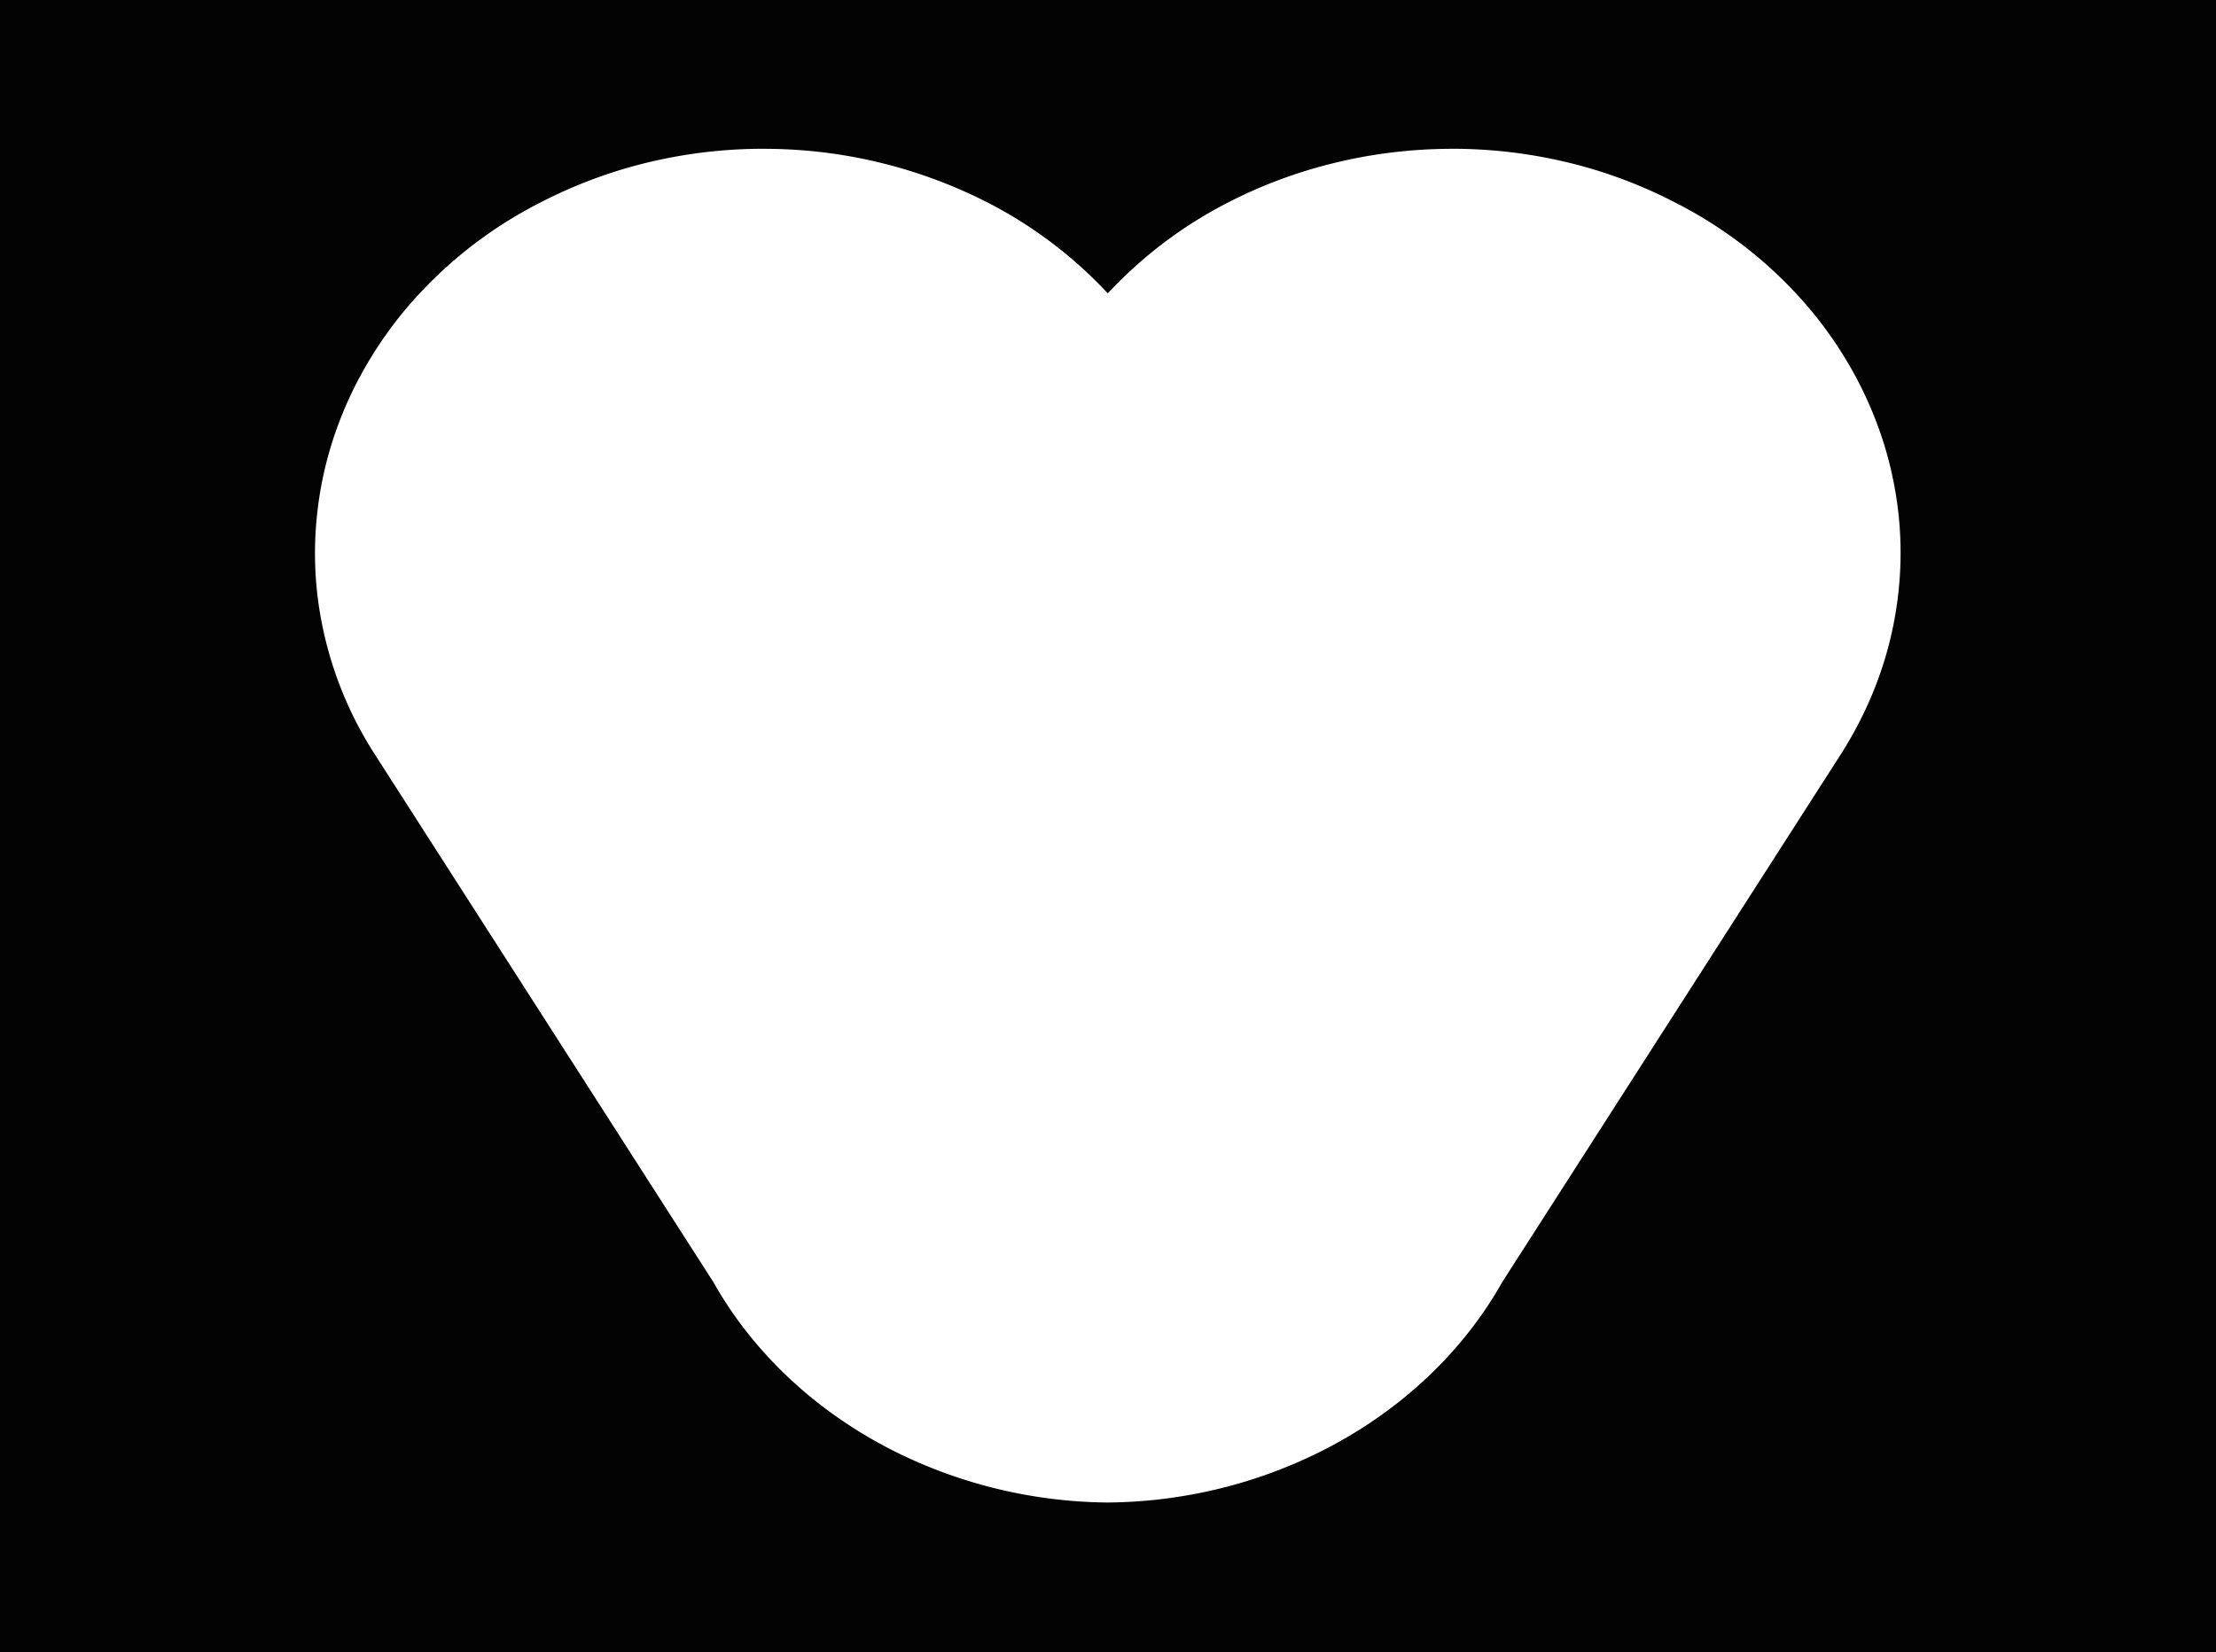 <svg xmlns="http://www.w3.org/2000/svg" width="1400.003" height="1044.003" viewBox="0 0 1400.003 1044.003">
  <path id="Subtraction_4" data-name="Subtraction 4" d="M9112,15330H7712V14286H9112v1044Zm-916.344-950h-1.312a312.111,312.111,0,0,0-70.783,8.1,301.385,301.385,0,0,0-70.779,26.188,272.919,272.919,0,0,0-84.437,66.99,253.654,253.654,0,0,0-28.585,42.055,240.219,240.219,0,0,0-19.079,45.91,232.629,232.629,0,0,0-8.96,48.284,228.211,228.211,0,0,0,1.427,49.311,237.694,237.694,0,0,0,35.838,96.113l213.6,333c24.8,43.987,63.146,80.378,110.9,105.237a307.093,307.093,0,0,0,138.227,34.191.642.642,0,0,0,.143-.051h0a.485.485,0,0,0,.139.051,307.313,307.313,0,0,0,70.4-8.78,303.385,303.385,0,0,0,67.828-25.411c47.785-24.858,86.149-61.249,110.945-105.237l213.588-333c19.132-29.952,31.178-62.29,35.8-96.113a230.028,230.028,0,0,0,1.493-49.311,236.349,236.349,0,0,0-8.976-48.284,244.125,244.125,0,0,0-19.063-45.91,255.121,255.121,0,0,0-28.586-42.055,272.957,272.957,0,0,0-84.5-66.99,299.536,299.536,0,0,0-70.735-26.188,311.846,311.846,0,0,0-70.779-8.1H8628.1c-.438.035-.855.035-1.3.035-48.94.412-97.215,12.256-139.6,34.252a275.153,275.153,0,0,0-75.327,57.057,276.472,276.472,0,0,0-75.3-57.057,310.34,310.34,0,0,0-139.6-34.252h-.086C8196.485,14380.035,8196.074,14380.033,8195.658,14380Z" transform="translate(-7711.999 -14285.998)" fill="#030303"/>
</svg>
